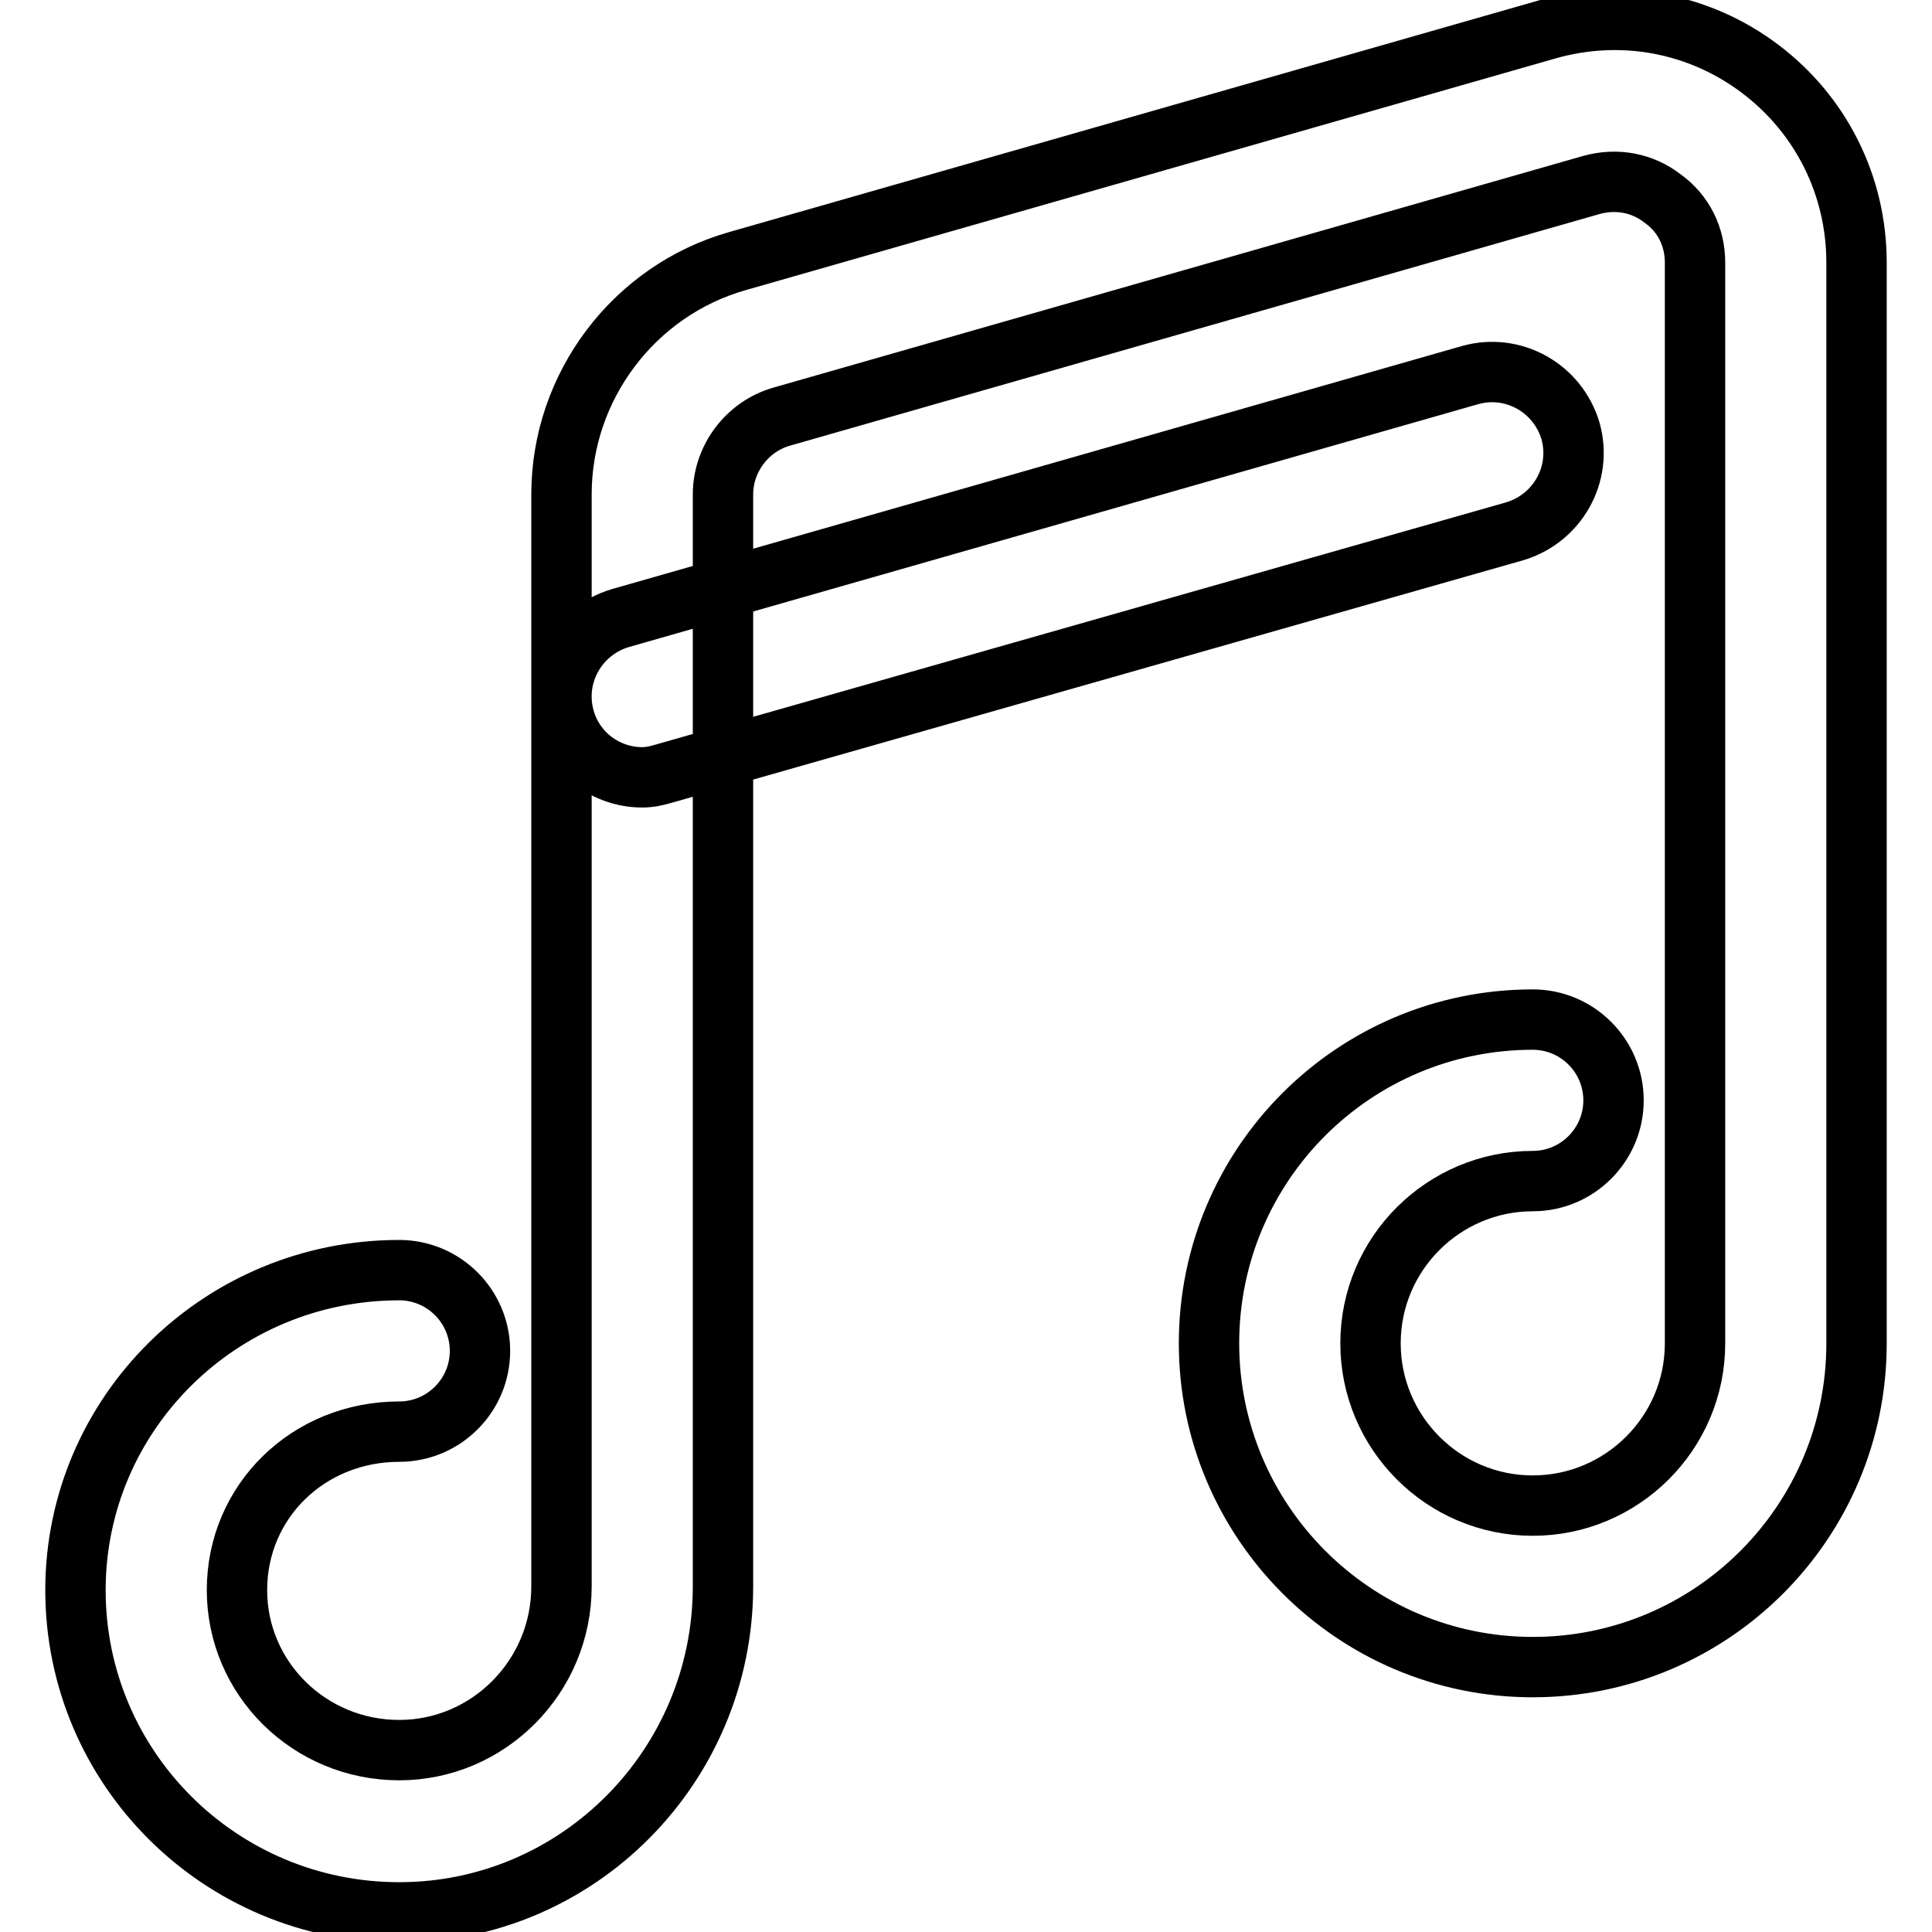 <?xml version="1.0" encoding="utf-8"?>
<!-- Svg Vector Icons : http://www.onlinewebfonts.com/icon -->
<!DOCTYPE svg PUBLIC "-//W3C//DTD SVG 1.1//EN" "http://www.w3.org/Graphics/SVG/1.1/DTD/svg11.dtd">
<svg version="1.1" xmlns="http://www.w3.org/2000/svg" xmlns:xlink="http://www.w3.org/1999/xlink" x="0px" y="0px" viewBox="0 0 256 256" enable-background="new 0 0 256 256" xml:space="preserve">
<g> <path stroke-width="8" fill-opacity="0" stroke="#000000"  d="M52.9,253.4c-23.7,0-42.9-19.1-42.9-42.7c0-23.4,19.2-42.4,42.9-42.4c5.9,0,10.7,4.8,10.7,10.7 c0,5.9-4.8,10.7-10.7,10.7c-12,0-21.5,9.2-21.5,21c0,11.7,9.6,21.2,21.5,21.2c11.8,0,21.5-9.7,21.5-21.7V65.5 c0-14.3,9.6-27,23.3-30.9L205,3.9c9.8-2.8,20.1-0.9,28.2,5.2c8.1,6.1,12.8,15.5,12.8,25.7V178c0,23.7-19.2,42.9-42.9,42.9 c-23.7,0-42.9-19.3-42.9-42.9c0-23.7,19.2-42.9,42.9-42.9c5.9,0,10.7,4.8,10.7,10.7c0,5.9-4.8,10.7-10.7,10.7 c-11.8,0-21.5,9.6-21.5,21.5c0,11.8,9.6,21.5,21.5,21.5c11.8,0,21.5-9.6,21.5-21.5V34.8c0-3.4-1.5-6.5-4.3-8.5 c-2.7-2.1-6.1-2.7-9.4-1.8L103.6,55.2c-4.6,1.3-7.8,5.6-7.8,10.3v144.7C95.8,234,76.6,253.4,52.9,253.4 M85.1,103 c-4.7,0-9-3.1-10.3-7.8c-1.6-5.7,1.7-11.6,7.4-13.3l112.6-32.2c5.7-1.6,11.6,1.7,13.3,7.4c1.6,5.7-1.7,11.6-7.4,13.3L88,102.5 C87,102.8,86.1,103,85.1,103"/></g>
</svg>
